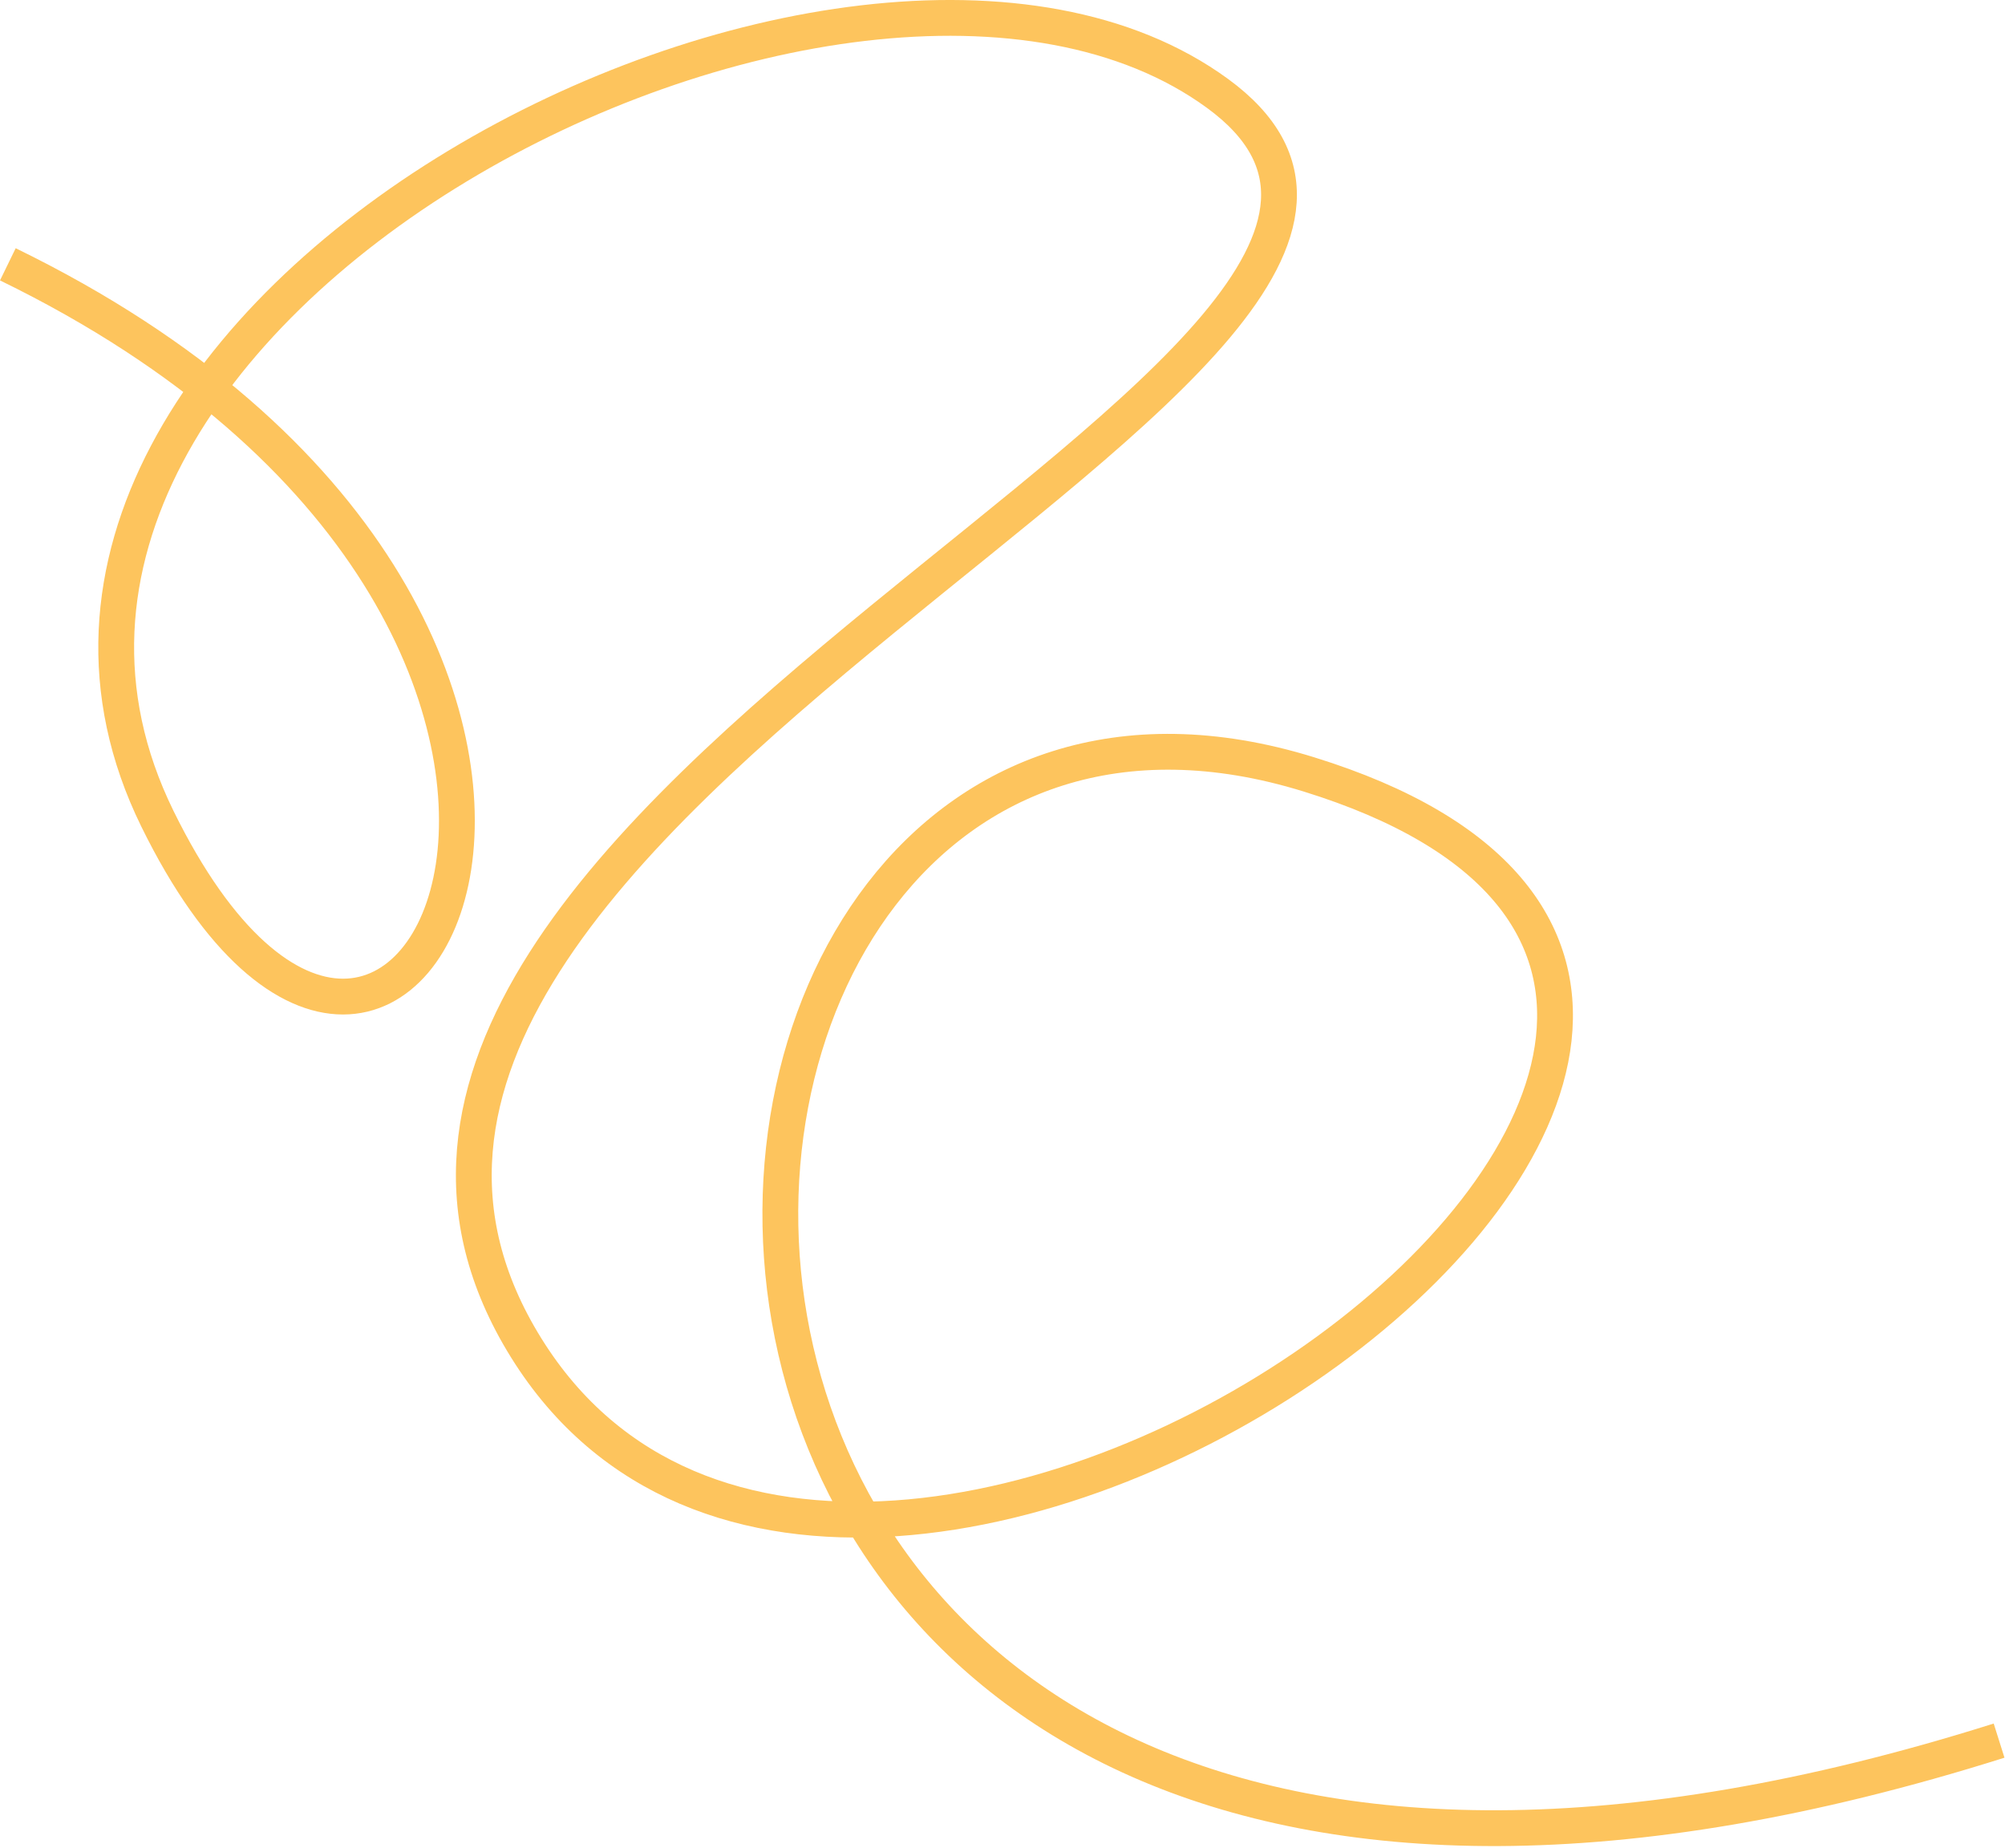 <svg width="140" height="129" viewBox="0 0 140 129" fill="none" xmlns="http://www.w3.org/2000/svg">
<path d="M0.548 18.454C52.246 43.648 28.353 92.543 10.988 57.156C-6.378 21.769 59.557 -12.069 85.014 6.522C110.471 25.112 13.399 56.536 36.739 94.103C60.078 131.671 144.378 70.484 91.4 54.069C38.422 37.653 32.763 155.256 139.587 121.527" stroke="#FDC45D" stroke-width="2.5"/>
</svg>
